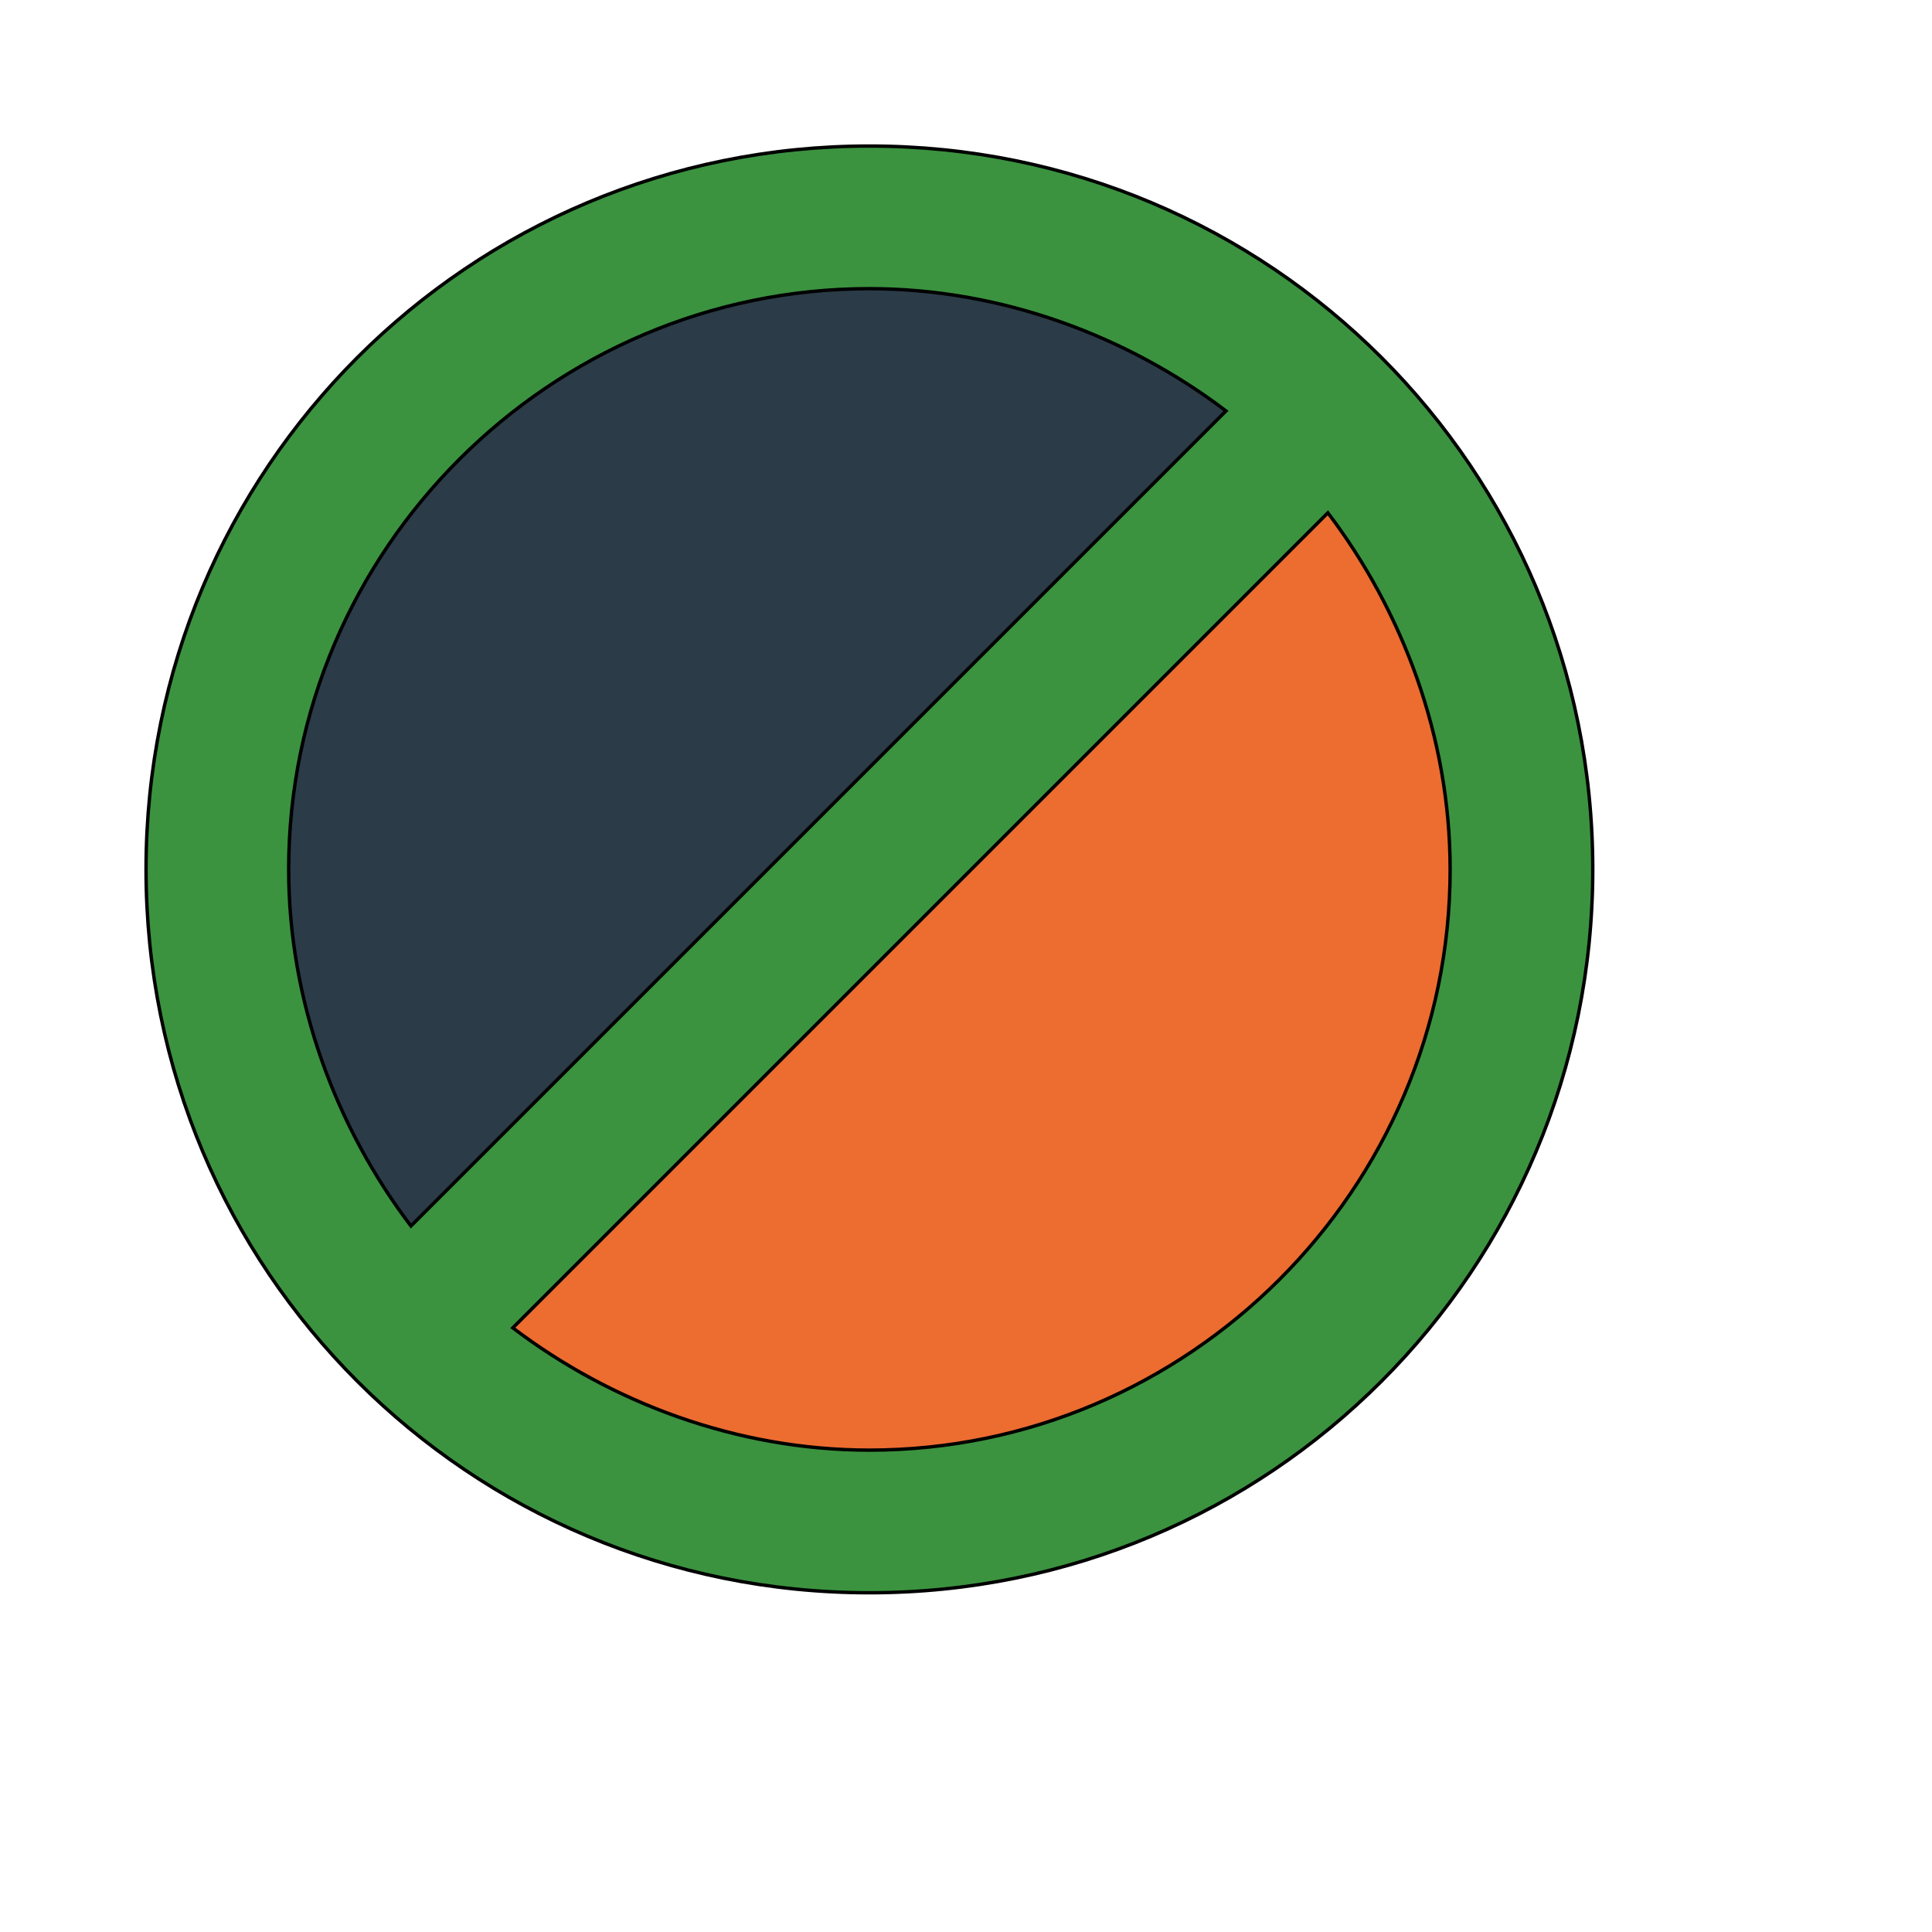 <svg id="th_wav_block" width="100%" height="100%" xmlns="http://www.w3.org/2000/svg" version="1.1" xmlns:xlink="http://www.w3.org/1999/xlink" xmlns:svgjs="http://svgjs.com/svgjs" preserveAspectRatio="xMidYMin slice" data-uid="wav_block" data-keyword="wav_block" viewBox="0 0 512 512" transform="matrix(0.9,0,0,0.9,0,0)" data-colors="[&quot;#bdcf46&quot;,&quot;#3b933f&quot;,&quot;#2b3b47&quot;,&quot;#ed6c30&quot;]"><defs id="SvgjsDefs14363" fill="#bdcf46"></defs><path id="th_wav_block_0" d="M256 43C138 43 43 138 43 256C43 374 138 469 256 469C374 469 469 374 469 256C469 138 374 43 256 43Z " fill-rule="evenodd" fill="#3b933f" stroke-width="1" stroke="#000000"></path><path id="th_wav_block_1" d="M85 256C85 162 162 85 256 85C295 85 332 99 361 121L121 361C99 332 85 295 85 256Z " fill-rule="evenodd" fill="#2b3b47" stroke-width="1" stroke="#000000"></path><path id="th_wav_block_2" d="M256 427C217 427 180 413 151 391L391 151C413 180 427 217 427 256C427 350 350 427 256 427Z " fill-rule="evenodd" fill="#ed6c30" stroke-width="1" stroke="#000000"></path></svg>